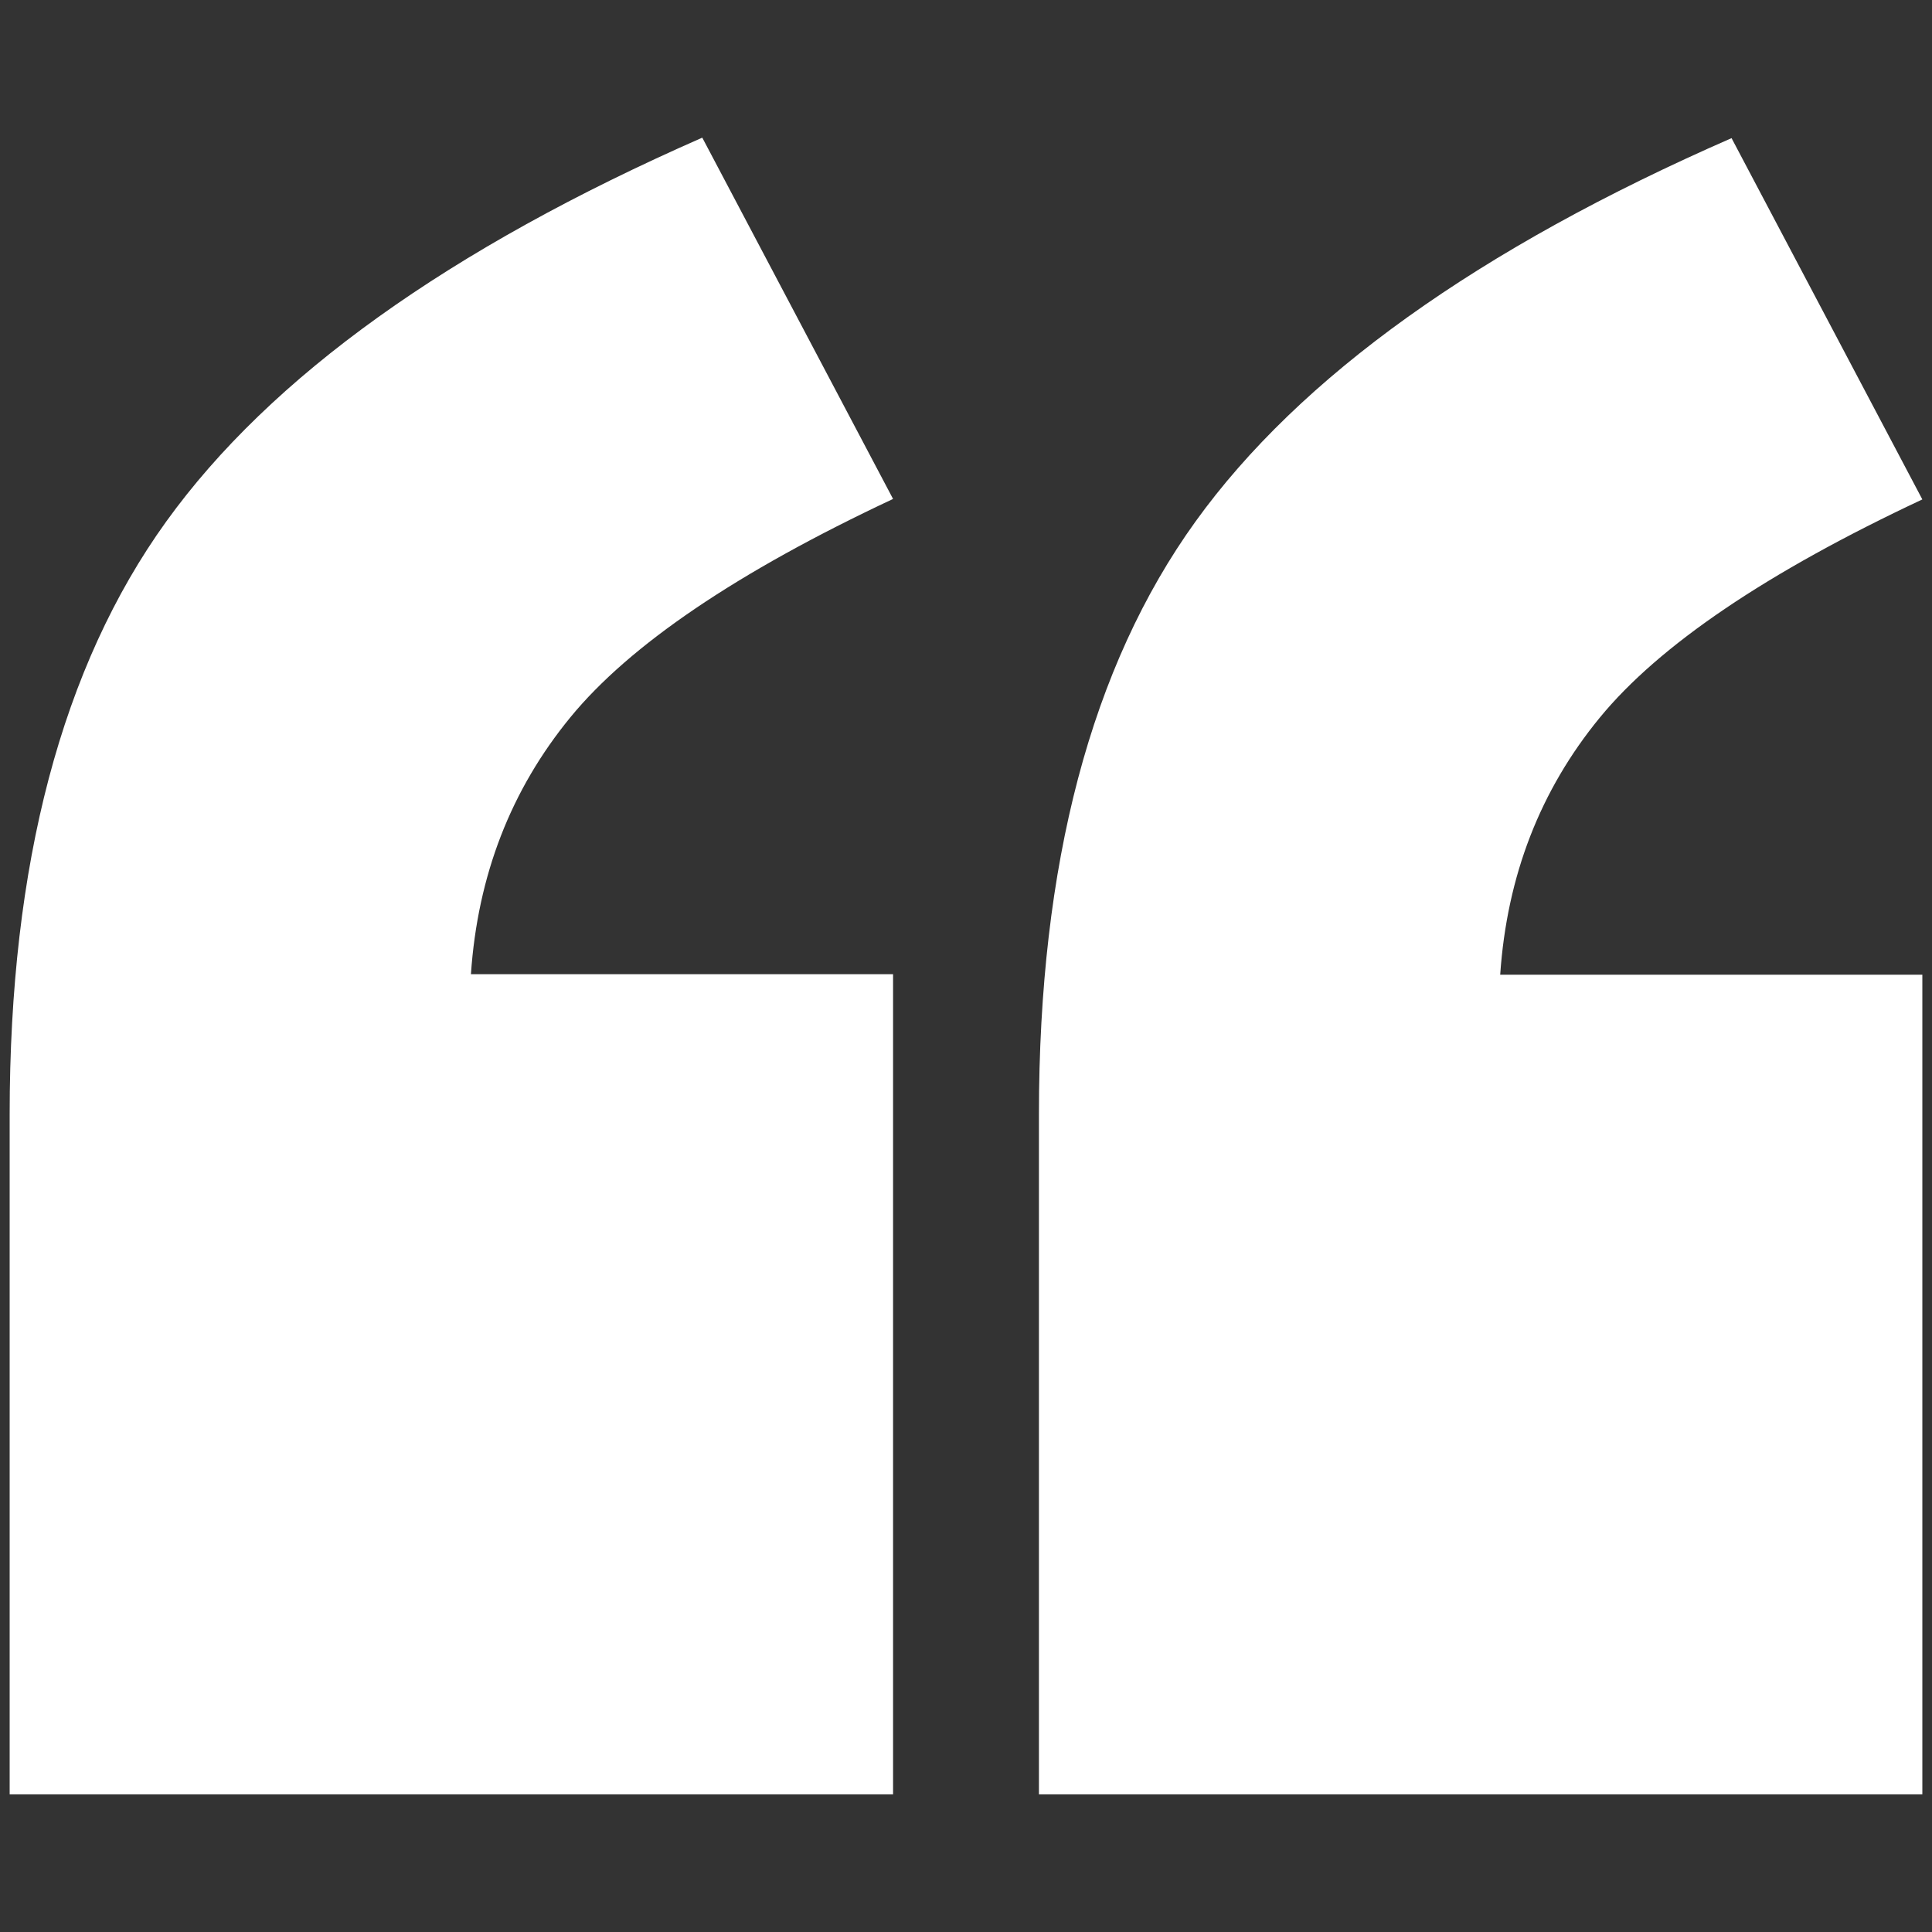 <?xml version="1.0" encoding="utf-8"?>
<!-- Generator: Adobe Illustrator 23.1.0, SVG Export Plug-In . SVG Version: 6.00 Build 0)  -->
<svg version="1.1" id="Layer_1" xmlns="http://www.w3.org/2000/svg" xmlns:xlink="http://www.w3.org/1999/xlink" x="0px" y="0px"
	 viewBox="0 0 400 400" style="enable-background:new 0 0 400 400;" xml:space="preserve">
<rect x="0" y="0" width="400" height="400" fill="#333333" stroke="none"/>
<style type="text/css">
	.st0{fill:#FFFFFF;}
</style>
<g>
	<path class="st0" d="M184.9,371.5H2V230.7c0-51.8,10.8-92.7,32.4-122.7C56,78,93,51.5,145.4,28.5l39.5,74.8
		c-32.2,15.1-54.5,30.2-66.8,45.2c-12.3,15-19.2,32.7-20.6,53.2h87.4V371.5z M398,371.5H215.1V230.7c0-51.8,10.8-92.7,32.4-122.7
		c21.6-30,58.6-56.5,111-79.4l39.5,74.8c-32.2,15.1-54.5,30.2-66.8,45.2c-12.3,15-19.2,32.7-20.6,53.2H398V371.5z"/>
</g>
</svg>
